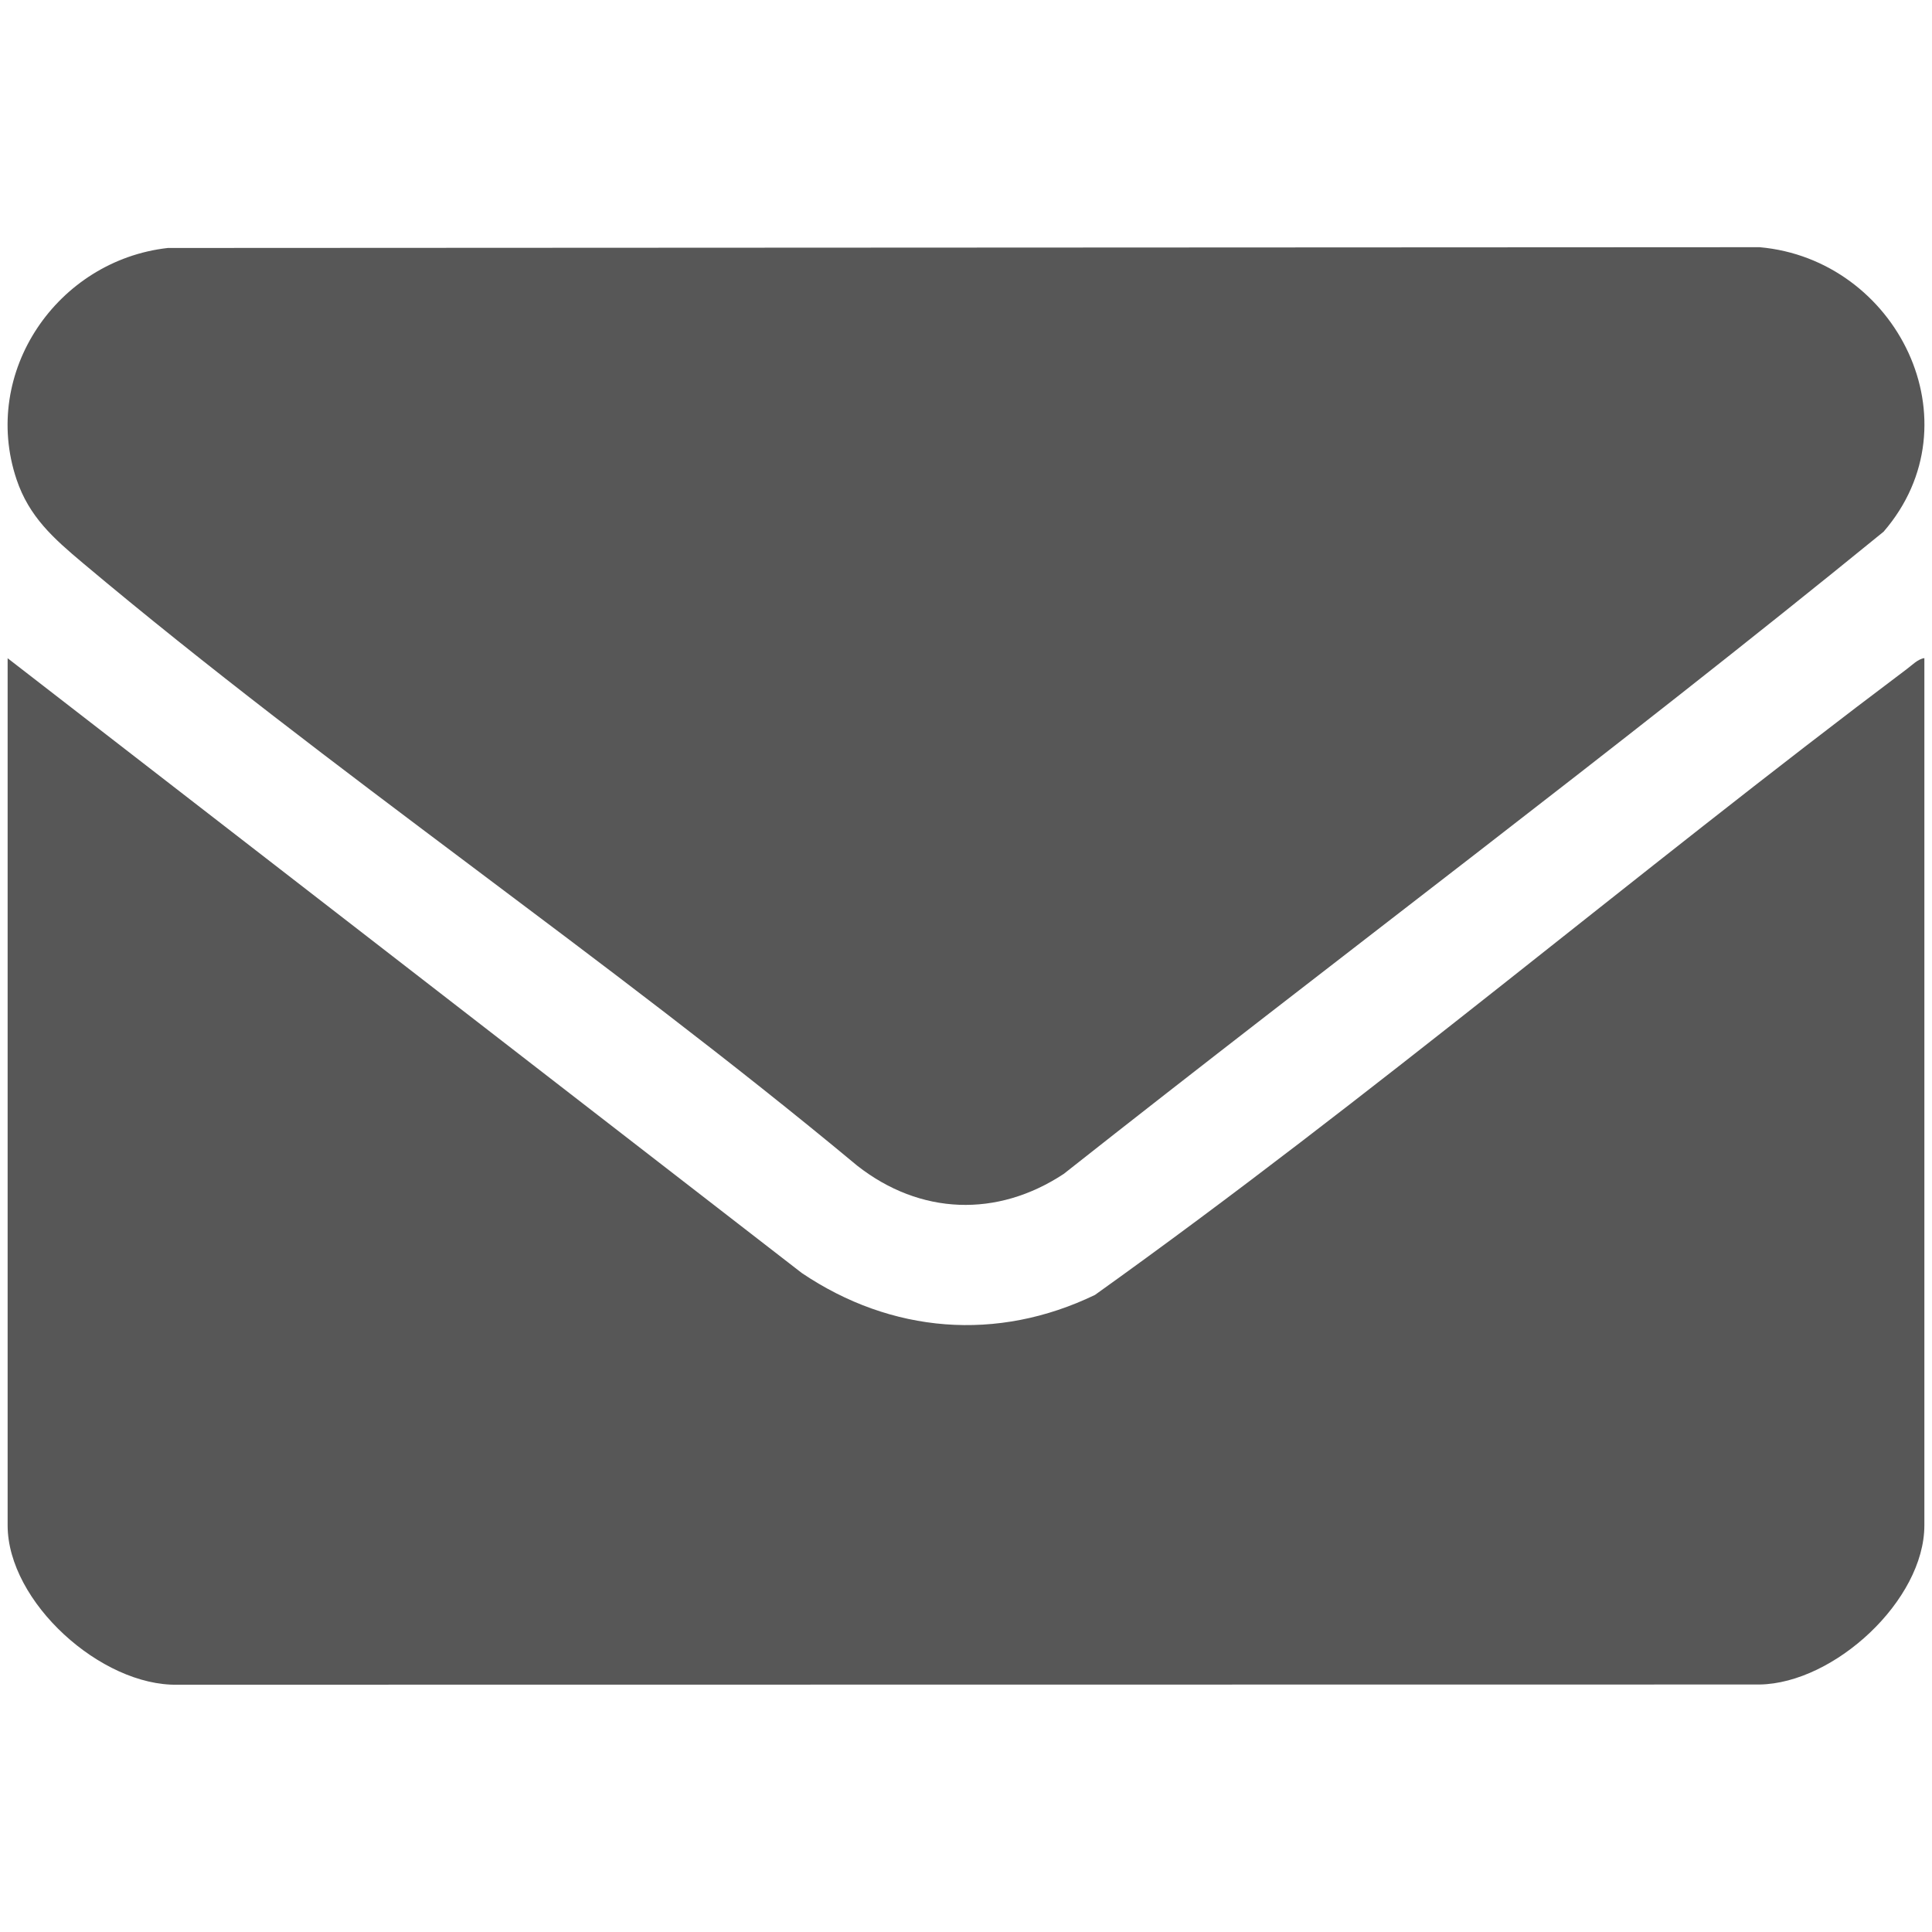 <svg viewBox="0 0 200 200" version="1.1" xmlns="http://www.w3.org/2000/svg" id="Layer_1">
  
  <defs>
    <style>
      .st0 {
        fill: #575757;
      }

      .st1 {
        display: none;
      }
    </style>
  </defs>
  <g class="st1">
    <path d="M51.85.6c2.86.66,5.25,1.83,7.1,4.16,3.41,4.29,2.18,8.59,2.48,13.57.43,7.06,1.44,14.21,2.97,21.1,1.58,7.12,6.44,15.66,1.3,22l-24.94,25.45c15.75,31,41.48,56.81,72.58,72.4l25.23-24.98c6.33-5.15,14.71-.33,21.79,1.25,6.96,1.56,14.18,2.59,21.31,3.02,4.63.28,9.27-.84,13.31,2.23,2.46,1.87,3.7,4.41,4.42,7.36v41.94c-1.15,4.85-4.41,8.22-9.32,9.32h-8.28c-.27-.43-.98-.26-1.42-.26-45-.48-92.34-22.57-124.01-53.83C24.17,113.51,1.43,65.66.86,19.88c0-.44.17-1.15-.26-1.42v-8.54C1.72,5.12,5.12,1.72,9.91.6h41.94Z" class="st0"></path>
  </g>
  <g class="st1">
    <path d="M94.24,1.63c47.09-3.22,82.41,37.37,73.21,83.64-4.01,20.16-15.74,41.83-26.6,59.14-12.01,19.14-25.95,37.06-40.69,54.15l-.81-.49c-18.19-21.52-35.53-44.11-49.15-68.87-15.95-29-28.04-61.09-10.42-92.58C50.64,17.18,71.83,3.16,94.24,1.63ZM96.58,46c-16.97,1.91-26.35,21.61-18.14,36.45,10.55,19.06,39.65,15.74,45.28-5.27,4.7-17.51-9.26-33.19-27.14-31.18Z" class="st0"></path>
  </g>
  <g>
    <path d="M199.21,68.14v89.76c0,7.77-9.33,16.36-17.06,16.48l-163.76.02c-7.91.17-17.6-8.56-17.6-16.5v-89.76l82.21,63.64c9.26,6.25,20.23,7.15,30.35,2.27,28.75-20.55,55.77-43.54,84.03-64.78.54-.4,1.16-1.05,1.82-1.14Z" class="st0"></path>
    <path d="M17.36,25.67l164.79-.08c14.2,1.25,22.63,18.11,12.84,29.45-27.84,22.69-56.67,44.21-84.87,66.48-6.9,4.55-14.86,4.26-21.37-.84-25.89-21.54-54.48-40.8-80.19-62.41-3.02-2.54-5.55-4.77-6.85-8.65-3.72-11.1,4.22-22.66,15.66-23.95Z" class="st0"></path>
  </g>
</svg>